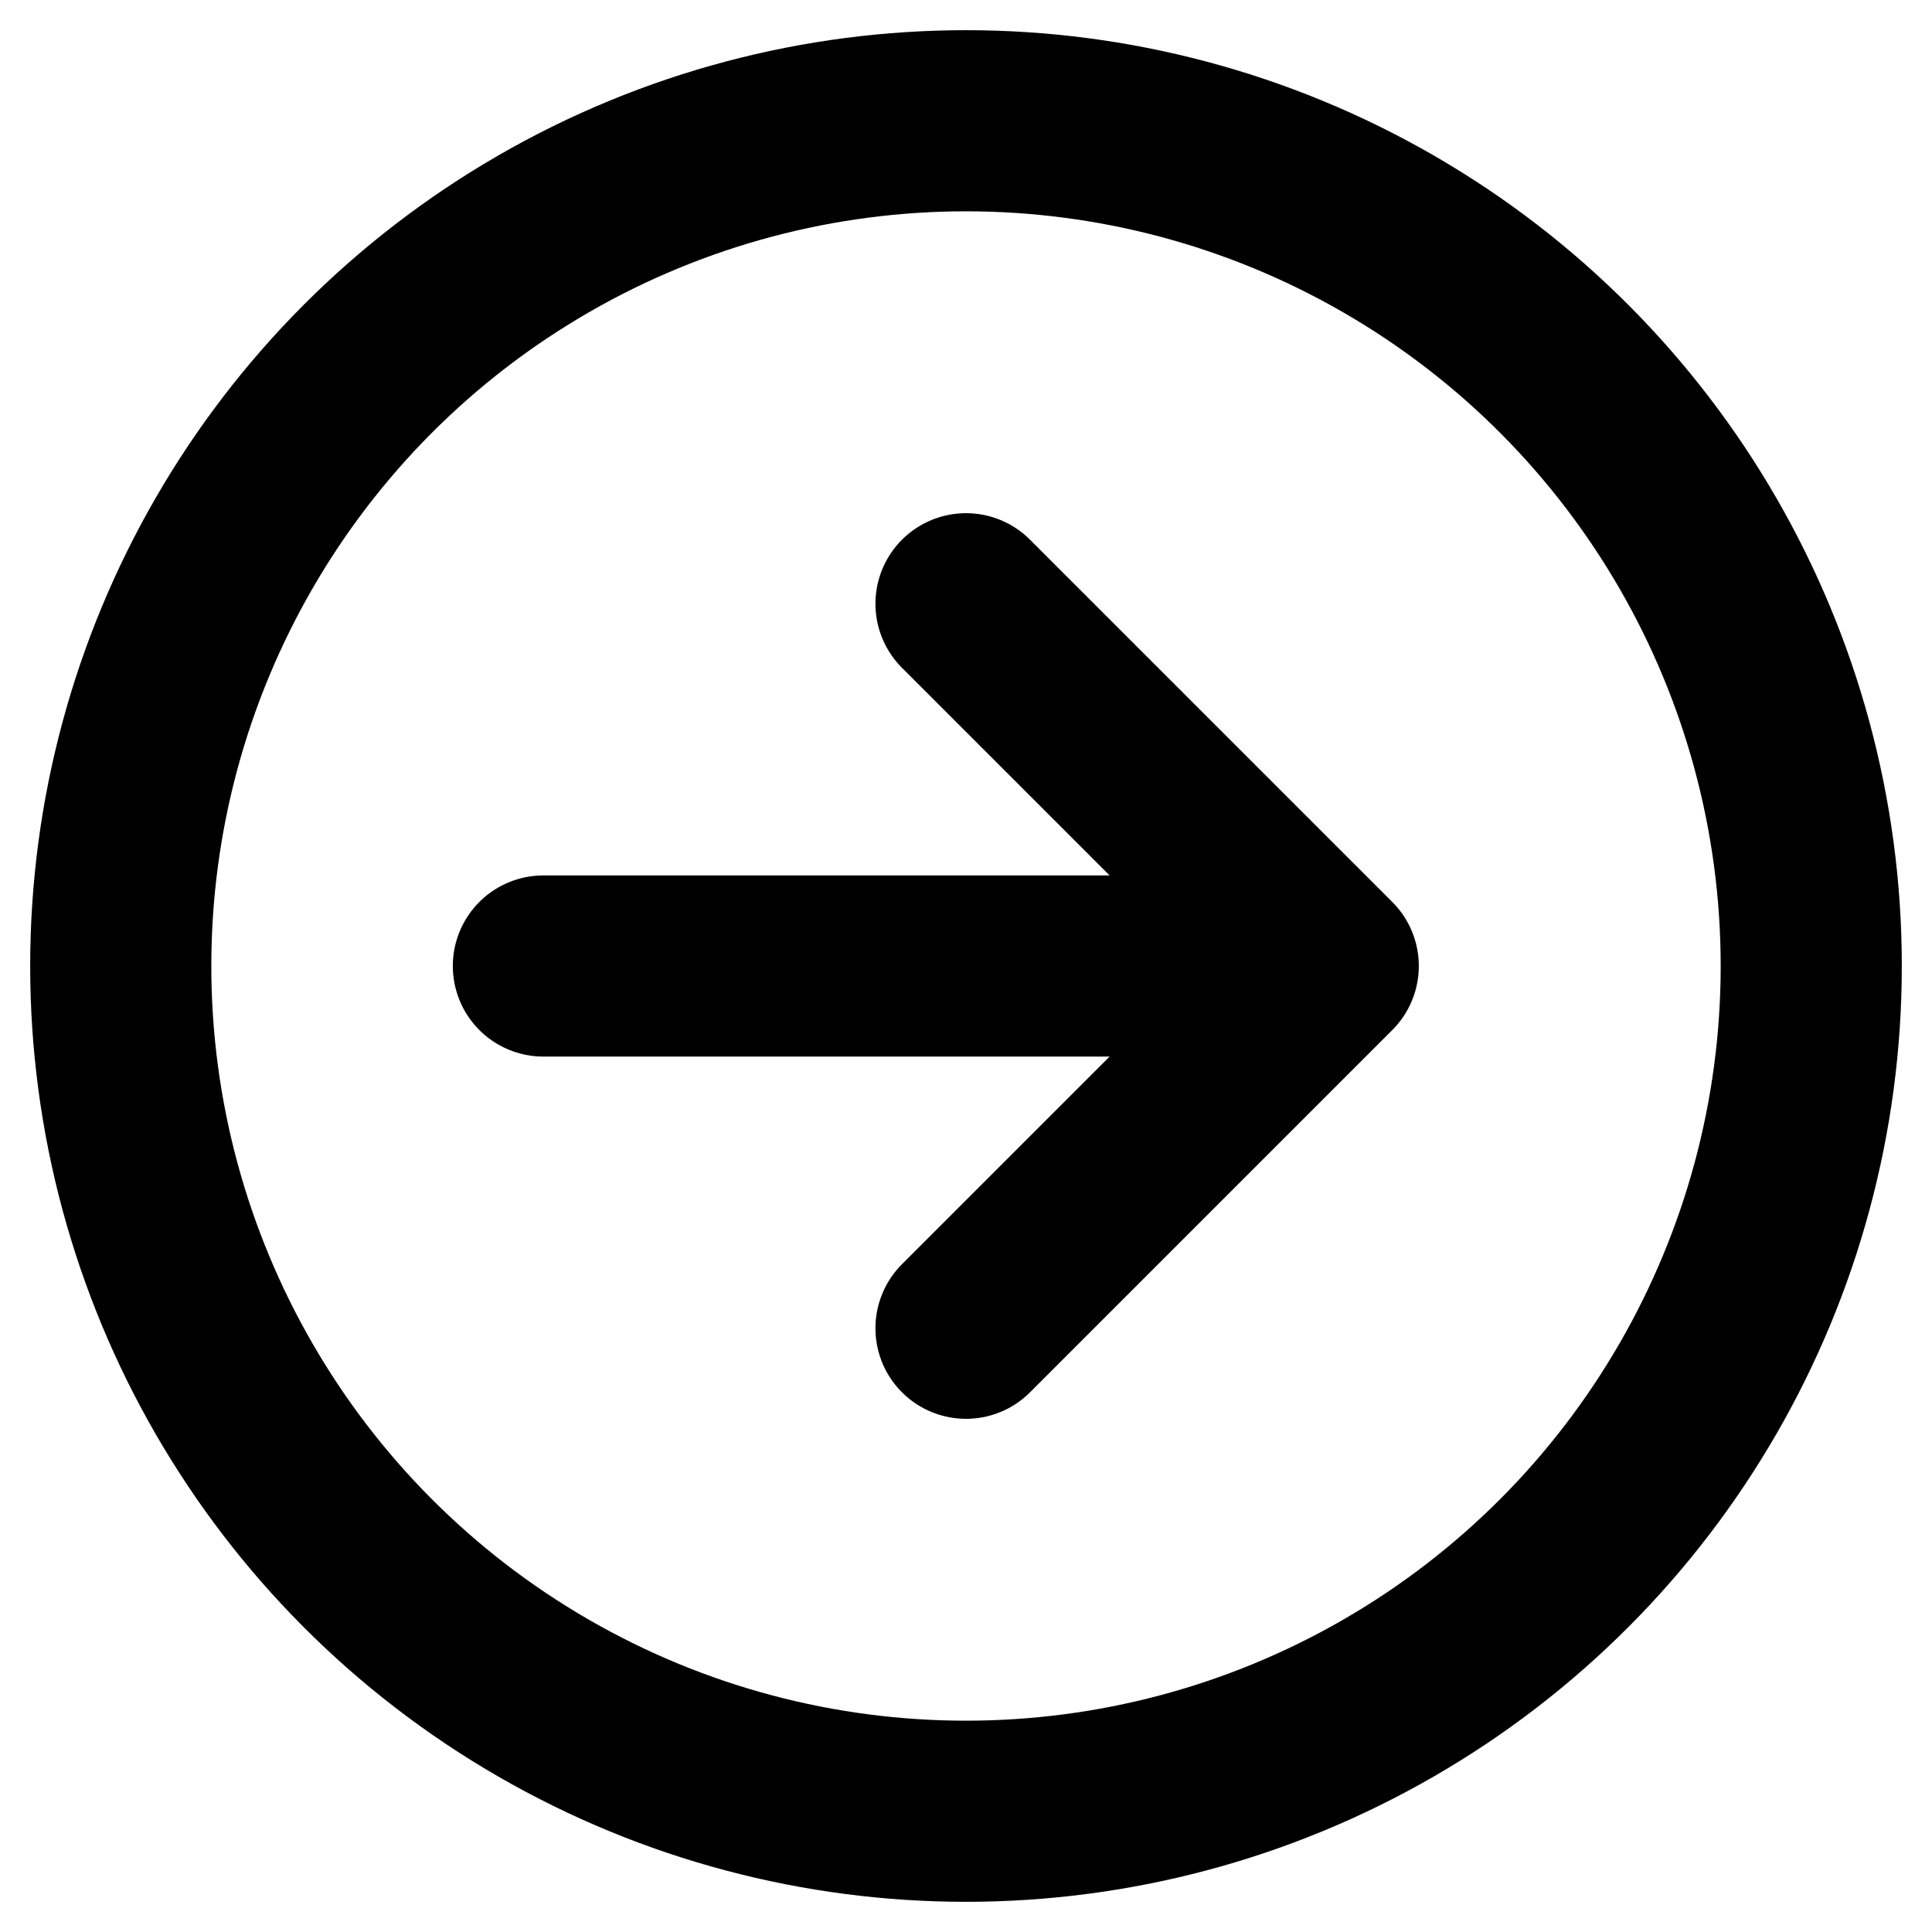 <?xml version="1.0" encoding="UTF-8"?>
<svg width="16px" height="16px" viewBox="0 0 16 16" version="1.1" xmlns="http://www.w3.org/2000/svg" xmlns:xlink="http://www.w3.org/1999/xlink">
    <title>icon-16_chevron-alt-right</title>
    <g id="icon-16_chevron-alt-right" stroke="none" stroke-width="1" fill="none" fill-rule="evenodd" stroke-linecap="round" stroke-linejoin="round">
        <path d="M8,11 C10,9 11,8 11,8 C11,8 10,7 8,5" id="Path-2" stroke="#000000" stroke-width="1.5"></path>
        <circle id="Oval" stroke="#000000" stroke-width="1.5" cx="8" cy="8" r="7"></circle>
        <line x1="10.5" y1="8" x2="4.5" y2="8" id="Path-61" stroke="#000000" stroke-width="1.5"></line>
    </g>
</svg>